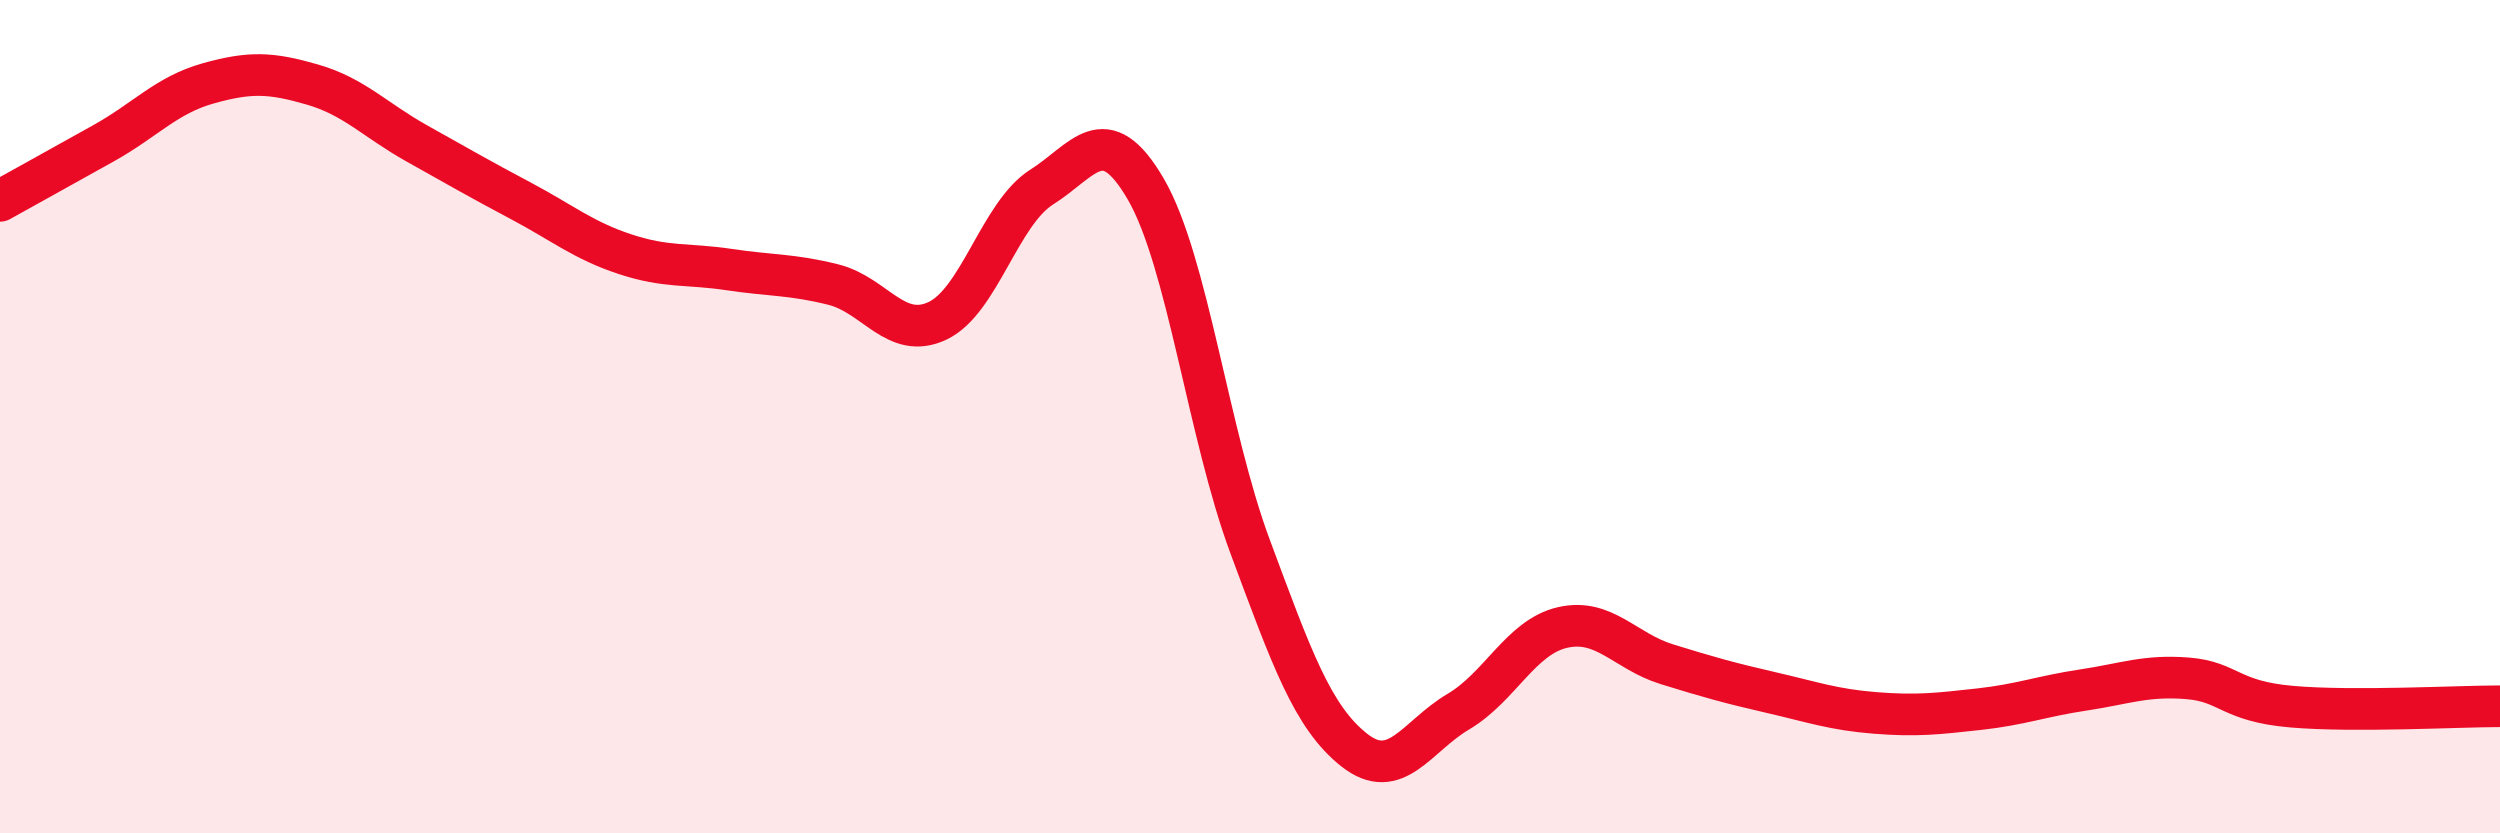 
    <svg width="60" height="20" viewBox="0 0 60 20" xmlns="http://www.w3.org/2000/svg">
      <path
        d="M 0,4.82 C 0.5,4.54 1.5,3.99 2.5,3.43 C 3.5,2.87 4,2.28 5,2 C 6,1.72 6.5,1.74 7.5,2.03 C 8.5,2.32 9,2.88 10,3.44 C 11,4 11.5,4.29 12.5,4.82 C 13.5,5.35 14,5.77 15,6.1 C 16,6.43 16.5,6.32 17.5,6.47 C 18.5,6.62 19,6.58 20,6.83 C 21,7.08 21.5,8.17 22.5,7.7 C 23.5,7.23 24,5.12 25,4.49 C 26,3.86 26.5,2.82 27.5,4.54 C 28.5,6.26 29,10.42 30,13.11 C 31,15.8 31.5,17.21 32.5,18 C 33.5,18.79 34,17.67 35,17.08 C 36,16.49 36.5,15.29 37.5,15.06 C 38.5,14.83 39,15.63 40,15.94 C 41,16.25 41.5,16.39 42.5,16.62 C 43.5,16.85 44,17.03 45,17.11 C 46,17.19 46.5,17.13 47.5,17.02 C 48.5,16.91 49,16.71 50,16.56 C 51,16.41 51.5,16.2 52.5,16.28 C 53.5,16.36 53.5,16.83 55,16.96 C 56.5,17.09 59,16.95 60,16.95L60 20L0 20Z"
        fill="#EB0A25"
        opacity="0.1"
        stroke-linecap="round"
        stroke-linejoin="round"
      />
      <path
        d="M 0,4.82 C 0.5,4.54 1.5,3.99 2.5,3.43 C 3.5,2.87 4,2.28 5,2 C 6,1.72 6.5,1.74 7.5,2.03 C 8.5,2.32 9,2.88 10,3.44 C 11,4 11.5,4.29 12.5,4.82 C 13.5,5.35 14,5.77 15,6.1 C 16,6.43 16.5,6.32 17.5,6.47 C 18.5,6.62 19,6.58 20,6.83 C 21,7.08 21.5,8.17 22.5,7.7 C 23.5,7.23 24,5.12 25,4.49 C 26,3.86 26.5,2.82 27.5,4.54 C 28.5,6.26 29,10.42 30,13.11 C 31,15.8 31.5,17.21 32.5,18 C 33.5,18.79 34,17.67 35,17.08 C 36,16.49 36.5,15.29 37.5,15.06 C 38.5,14.83 39,15.63 40,15.94 C 41,16.25 41.5,16.39 42.5,16.62 C 43.5,16.85 44,17.03 45,17.11 C 46,17.19 46.5,17.13 47.5,17.02 C 48.5,16.91 49,16.71 50,16.56 C 51,16.41 51.5,16.2 52.5,16.28 C 53.5,16.36 53.5,16.83 55,16.96 C 56.5,17.09 59,16.95 60,16.95"
        stroke="#EB0A25"
        stroke-width="1"
        fill="none"
        stroke-linecap="round"
        stroke-linejoin="round"
      />
    </svg>
  